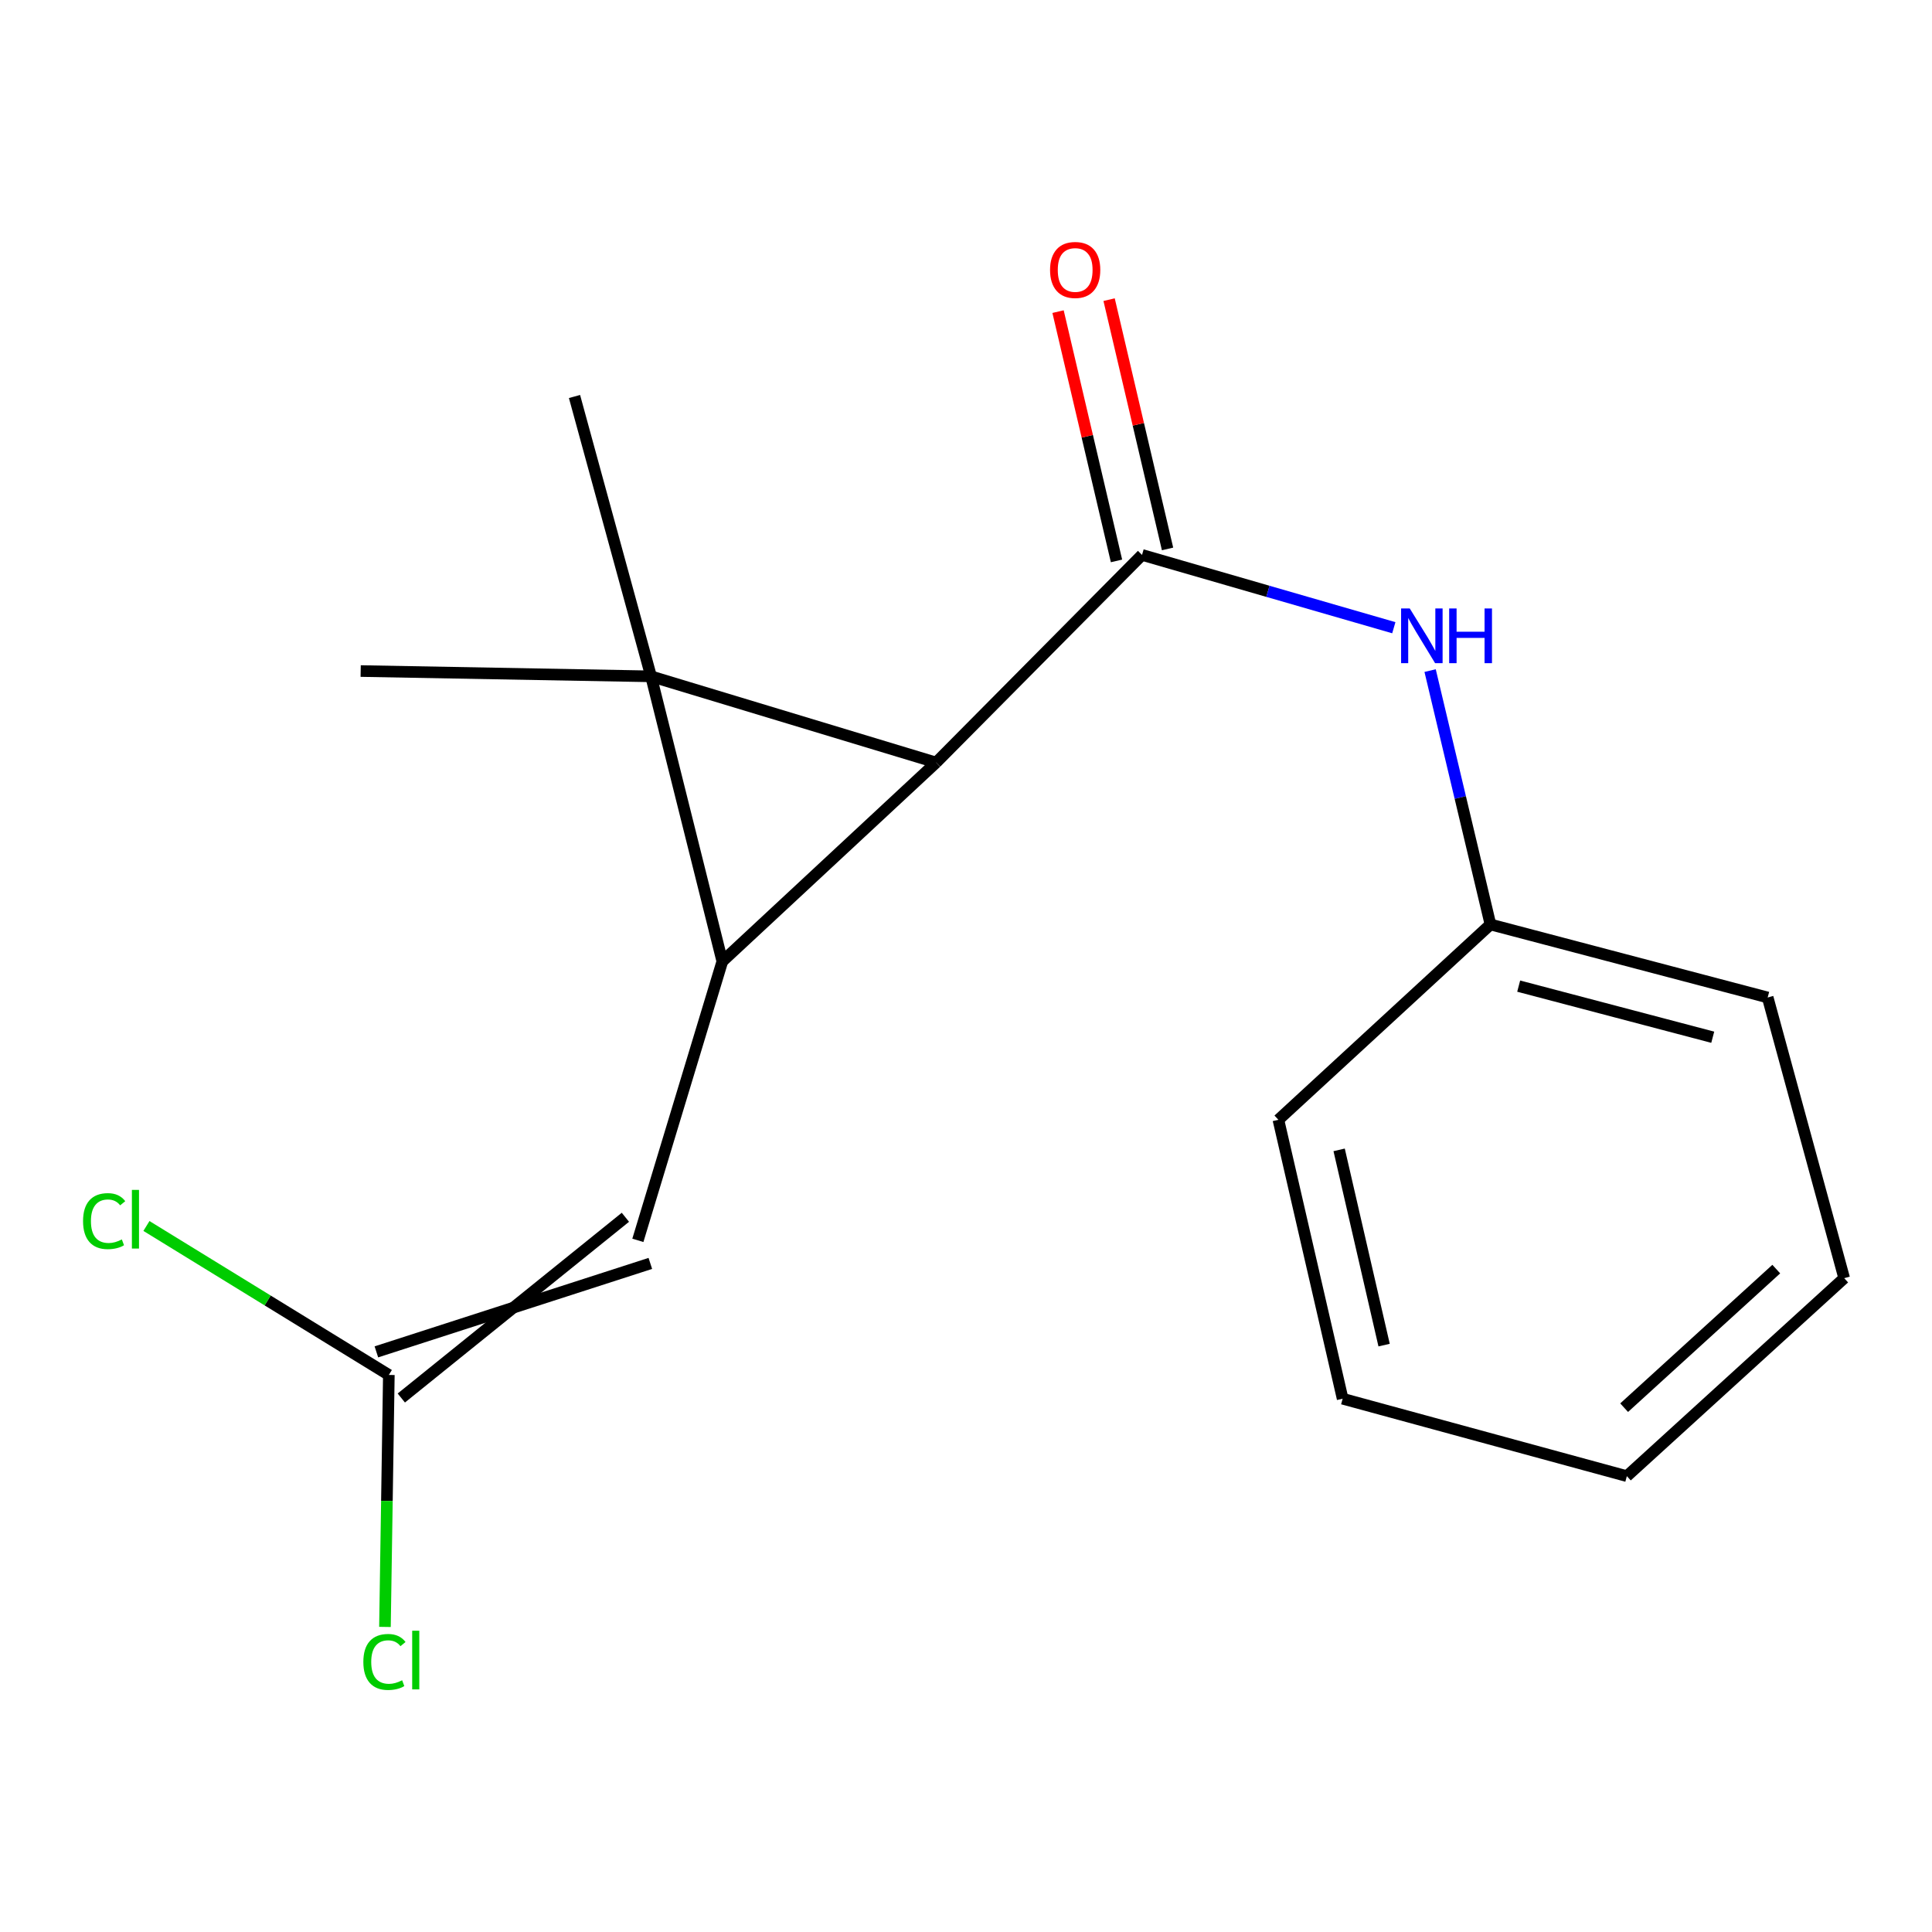 <?xml version='1.0' encoding='iso-8859-1'?>
<svg version='1.1' baseProfile='full'
              xmlns='http://www.w3.org/2000/svg'
                      xmlns:rdkit='http://www.rdkit.org/xml'
                      xmlns:xlink='http://www.w3.org/1999/xlink'
                  xml:space='preserve'
width='1000px' height='1000px' viewBox='0 0 1000 1000'>
<!-- END OF HEADER -->
<rect style='opacity:1.0;fill:#FFFFFF;stroke:none' width='1000' height='1000' x='0' y='0'> </rect>
<path class='bond-0' d='M 336.99,350.074 L 373.873,497.621' style='fill:none;fill-rule:evenodd;stroke:#000000;stroke-width:6px;stroke-linecap:butt;stroke-linejoin:miter;stroke-opacity:1' />
<path class='bond-1' d='M 336.99,350.074 L 484.537,394.692' style='fill:none;fill-rule:evenodd;stroke:#000000;stroke-width:6px;stroke-linecap:butt;stroke-linejoin:miter;stroke-opacity:1' />
<path class='bond-7' d='M 336.99,350.074 L 186.683,347.33' style='fill:none;fill-rule:evenodd;stroke:#000000;stroke-width:6px;stroke-linecap:butt;stroke-linejoin:miter;stroke-opacity:1' />
<path class='bond-8' d='M 336.99,350.074 L 297.362,205.226' style='fill:none;fill-rule:evenodd;stroke:#000000;stroke-width:6px;stroke-linecap:butt;stroke-linejoin:miter;stroke-opacity:1' />
<path class='bond-3' d='M 373.873,497.621 L 330.159,642.001' style='fill:none;fill-rule:evenodd;stroke:#000000;stroke-width:6px;stroke-linecap:butt;stroke-linejoin:miter;stroke-opacity:1' />
<path class='bond-17' d='M 373.873,497.621 L 484.537,394.692' style='fill:none;fill-rule:evenodd;stroke:#000000;stroke-width:6px;stroke-linecap:butt;stroke-linejoin:miter;stroke-opacity:1' />
<path class='bond-2' d='M 484.537,394.692 L 591.114,287.225' style='fill:none;fill-rule:evenodd;stroke:#000000;stroke-width:6px;stroke-linecap:butt;stroke-linejoin:miter;stroke-opacity:1' />
<path class='bond-4' d='M 591.114,287.225 L 656.276,306.065' style='fill:none;fill-rule:evenodd;stroke:#000000;stroke-width:6px;stroke-linecap:butt;stroke-linejoin:miter;stroke-opacity:1' />
<path class='bond-4' d='M 656.276,306.065 L 721.438,324.904' style='fill:none;fill-rule:evenodd;stroke:#0000FF;stroke-width:6px;stroke-linecap:butt;stroke-linejoin:miter;stroke-opacity:1' />
<path class='bond-6' d='M 604.327,284.127 L 589.199,219.613' style='fill:none;fill-rule:evenodd;stroke:#000000;stroke-width:6px;stroke-linecap:butt;stroke-linejoin:miter;stroke-opacity:1' />
<path class='bond-6' d='M 589.199,219.613 L 574.071,155.099' style='fill:none;fill-rule:evenodd;stroke:#FF0000;stroke-width:6px;stroke-linecap:butt;stroke-linejoin:miter;stroke-opacity:1' />
<path class='bond-6' d='M 577.902,290.324 L 562.773,225.81' style='fill:none;fill-rule:evenodd;stroke:#000000;stroke-width:6px;stroke-linecap:butt;stroke-linejoin:miter;stroke-opacity:1' />
<path class='bond-6' d='M 562.773,225.81 L 547.645,161.296' style='fill:none;fill-rule:evenodd;stroke:#FF0000;stroke-width:6px;stroke-linecap:butt;stroke-linejoin:miter;stroke-opacity:1' />
<path class='bond-5' d='M 323.706,630.062 L 207.717,723.604' style='fill:none;fill-rule:evenodd;stroke:#000000;stroke-width:6px;stroke-linecap:butt;stroke-linejoin:miter;stroke-opacity:1' />
<path class='bond-5' d='M 336.612,653.94 L 194.812,699.727' style='fill:none;fill-rule:evenodd;stroke:#000000;stroke-width:6px;stroke-linecap:butt;stroke-linejoin:miter;stroke-opacity:1' />
<path class='bond-11' d='M 740.225,347.098 L 755.841,412.8' style='fill:none;fill-rule:evenodd;stroke:#0000FF;stroke-width:6px;stroke-linecap:butt;stroke-linejoin:miter;stroke-opacity:1' />
<path class='bond-11' d='M 755.841,412.8 L 771.458,478.501' style='fill:none;fill-rule:evenodd;stroke:#000000;stroke-width:6px;stroke-linecap:butt;stroke-linejoin:miter;stroke-opacity:1' />
<path class='bond-9' d='M 201.265,711.666 L 138.531,673.115' style='fill:none;fill-rule:evenodd;stroke:#000000;stroke-width:6px;stroke-linecap:butt;stroke-linejoin:miter;stroke-opacity:1' />
<path class='bond-9' d='M 138.531,673.115 L 75.797,634.565' style='fill:none;fill-rule:evenodd;stroke:#00CC00;stroke-width:6px;stroke-linecap:butt;stroke-linejoin:miter;stroke-opacity:1' />
<path class='bond-10' d='M 201.265,711.666 L 200.259,776.879' style='fill:none;fill-rule:evenodd;stroke:#000000;stroke-width:6px;stroke-linecap:butt;stroke-linejoin:miter;stroke-opacity:1' />
<path class='bond-10' d='M 200.259,776.879 L 199.252,842.093' style='fill:none;fill-rule:evenodd;stroke:#00CC00;stroke-width:6px;stroke-linecap:butt;stroke-linejoin:miter;stroke-opacity:1' />
<path class='bond-12' d='M 771.458,478.501 L 914.948,516.289' style='fill:none;fill-rule:evenodd;stroke:#000000;stroke-width:6px;stroke-linecap:butt;stroke-linejoin:miter;stroke-opacity:1' />
<path class='bond-12' d='M 786.069,510.416 L 886.513,536.868' style='fill:none;fill-rule:evenodd;stroke:#000000;stroke-width:6px;stroke-linecap:butt;stroke-linejoin:miter;stroke-opacity:1' />
<path class='bond-13' d='M 771.458,478.501 L 661.698,579.605' style='fill:none;fill-rule:evenodd;stroke:#000000;stroke-width:6px;stroke-linecap:butt;stroke-linejoin:miter;stroke-opacity:1' />
<path class='bond-14' d='M 914.948,516.289 L 954.545,661.574' style='fill:none;fill-rule:evenodd;stroke:#000000;stroke-width:6px;stroke-linecap:butt;stroke-linejoin:miter;stroke-opacity:1' />
<path class='bond-15' d='M 661.698,579.605 L 694.947,723.97' style='fill:none;fill-rule:evenodd;stroke:#000000;stroke-width:6px;stroke-linecap:butt;stroke-linejoin:miter;stroke-opacity:1' />
<path class='bond-15' d='M 693.135,595.168 L 716.41,696.224' style='fill:none;fill-rule:evenodd;stroke:#000000;stroke-width:6px;stroke-linecap:butt;stroke-linejoin:miter;stroke-opacity:1' />
<path class='bond-18' d='M 954.545,661.574 L 842.057,764.05' style='fill:none;fill-rule:evenodd;stroke:#000000;stroke-width:6px;stroke-linecap:butt;stroke-linejoin:miter;stroke-opacity:1' />
<path class='bond-18' d='M 919.394,656.881 L 840.652,728.614' style='fill:none;fill-rule:evenodd;stroke:#000000;stroke-width:6px;stroke-linecap:butt;stroke-linejoin:miter;stroke-opacity:1' />
<path class='bond-16' d='M 694.947,723.97 L 842.057,764.05' style='fill:none;fill-rule:evenodd;stroke:#000000;stroke-width:6px;stroke-linecap:butt;stroke-linejoin:miter;stroke-opacity:1' />
<path  class='atom-5' d='M 729.687 314.939
L 738.967 329.939
Q 739.887 331.419, 741.367 334.099
Q 742.847 336.779, 742.927 336.939
L 742.927 314.939
L 746.687 314.939
L 746.687 343.259
L 742.807 343.259
L 732.847 326.859
Q 731.687 324.939, 730.447 322.739
Q 729.247 320.539, 728.887 319.859
L 728.887 343.259
L 725.207 343.259
L 725.207 314.939
L 729.687 314.939
' fill='#0000FF'/>
<path  class='atom-5' d='M 750.087 314.939
L 753.927 314.939
L 753.927 326.979
L 768.407 326.979
L 768.407 314.939
L 772.247 314.939
L 772.247 343.259
L 768.407 343.259
L 768.407 330.179
L 753.927 330.179
L 753.927 343.259
L 750.087 343.259
L 750.087 314.939
' fill='#0000FF'/>
<path  class='atom-7' d='M 543.508 139.728
Q 543.508 132.928, 546.868 129.128
Q 550.228 125.328, 556.508 125.328
Q 562.788 125.328, 566.148 129.128
Q 569.508 132.928, 569.508 139.728
Q 569.508 146.608, 566.108 150.528
Q 562.708 154.408, 556.508 154.408
Q 550.268 154.408, 546.868 150.528
Q 543.508 146.648, 543.508 139.728
M 556.508 151.208
Q 560.828 151.208, 563.148 148.328
Q 565.508 145.408, 565.508 139.728
Q 565.508 134.168, 563.148 131.368
Q 560.828 128.528, 556.508 128.528
Q 552.188 128.528, 549.828 131.328
Q 547.508 134.128, 547.508 139.728
Q 547.508 145.448, 549.828 148.328
Q 552.188 151.208, 556.508 151.208
' fill='#FF0000'/>
<path  class='atom-10' d='M 42.989 632.049
Q 42.989 625.009, 46.269 621.329
Q 49.589 617.609, 55.869 617.609
Q 61.709 617.609, 64.829 621.729
L 62.189 623.889
Q 59.909 620.889, 55.869 620.889
Q 51.589 620.889, 49.309 623.769
Q 47.069 626.609, 47.069 632.049
Q 47.069 637.649, 49.389 640.529
Q 51.749 643.409, 56.309 643.409
Q 59.429 643.409, 63.069 641.529
L 64.189 644.529
Q 62.709 645.489, 60.469 646.049
Q 58.229 646.609, 55.749 646.609
Q 49.589 646.609, 46.269 642.849
Q 42.989 639.089, 42.989 632.049
' fill='#00CC00'/>
<path  class='atom-10' d='M 68.269 615.889
L 71.949 615.889
L 71.949 646.249
L 68.269 646.249
L 68.269 615.889
' fill='#00CC00'/>
<path  class='atom-11' d='M 188.068 860.223
Q 188.068 853.183, 191.348 849.503
Q 194.668 845.783, 200.948 845.783
Q 206.788 845.783, 209.908 849.903
L 207.268 852.063
Q 204.988 849.063, 200.948 849.063
Q 196.668 849.063, 194.388 851.943
Q 192.148 854.783, 192.148 860.223
Q 192.148 865.823, 194.468 868.703
Q 196.828 871.583, 201.388 871.583
Q 204.508 871.583, 208.148 869.703
L 209.268 872.703
Q 207.788 873.663, 205.548 874.223
Q 203.308 874.783, 200.828 874.783
Q 194.668 874.783, 191.348 871.023
Q 188.068 867.263, 188.068 860.223
' fill='#00CC00'/>
<path  class='atom-11' d='M 213.348 844.063
L 217.028 844.063
L 217.028 874.423
L 213.348 874.423
L 213.348 844.063
' fill='#00CC00'/>
</svg>
